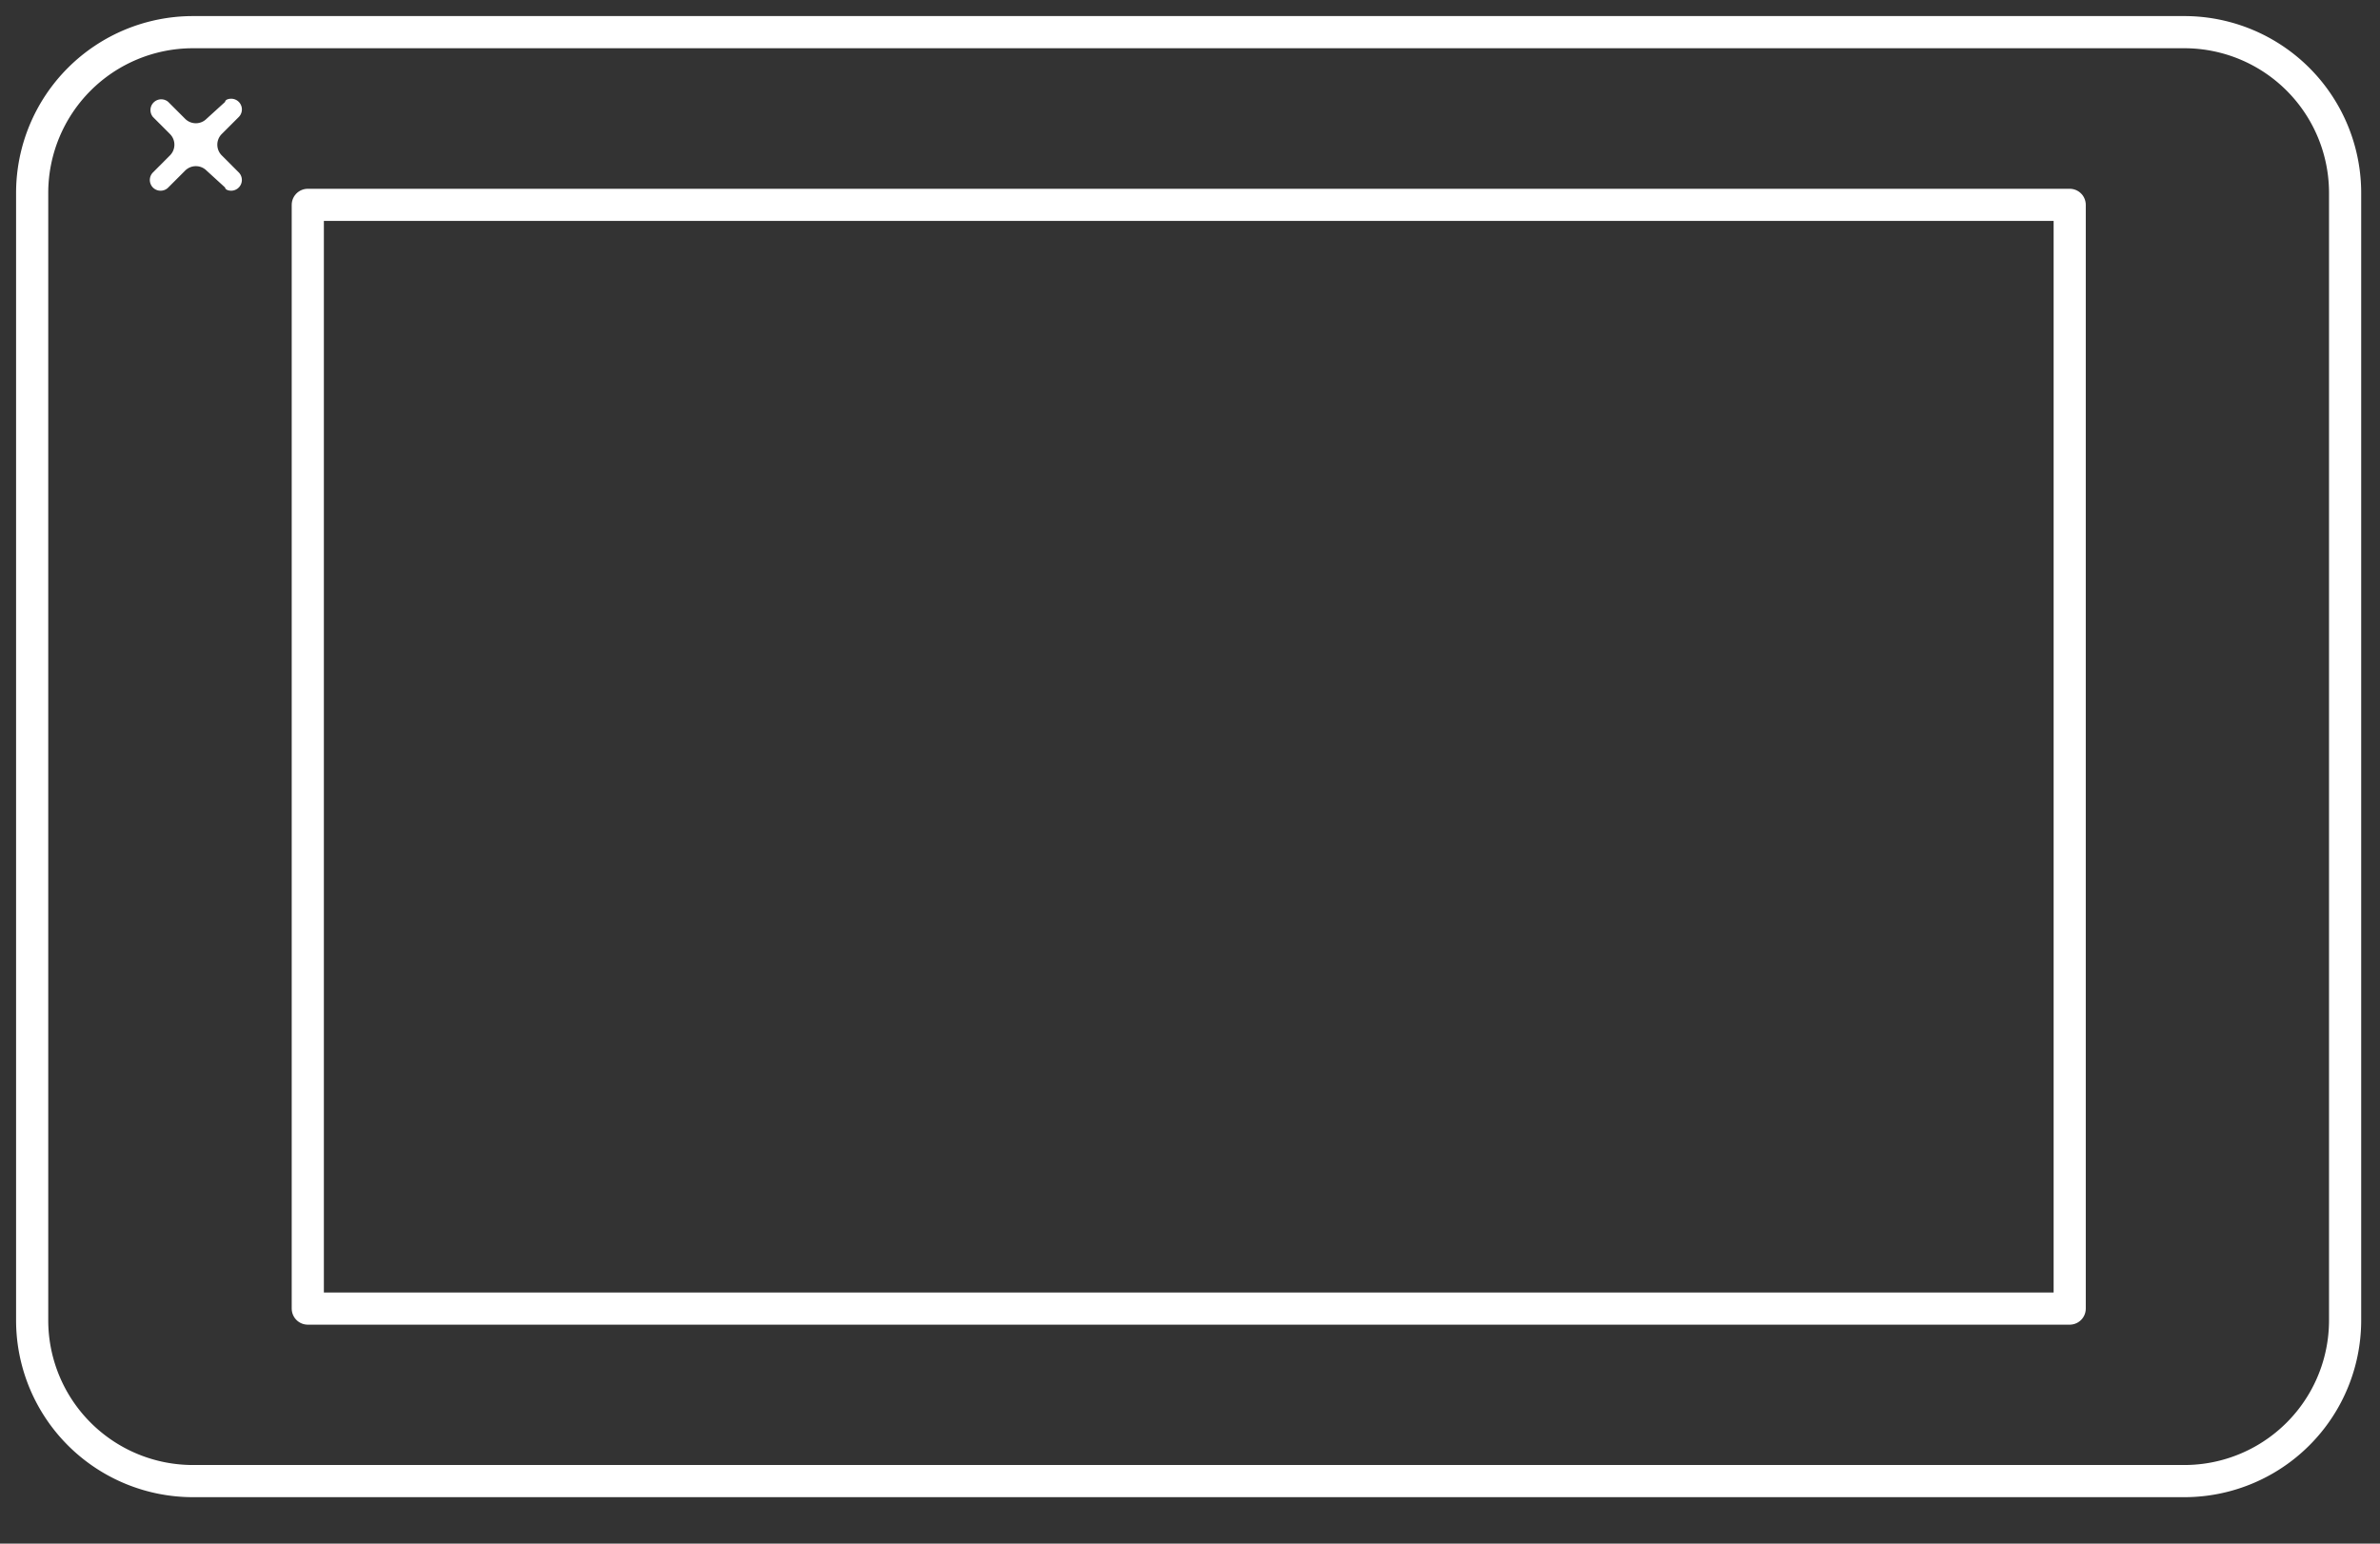 <svg xmlns="http://www.w3.org/2000/svg" width="74" height="48" viewBox="0 0 74 48"><rect x="0" y="0" width="74" height="48" fill="#333333" stroke="none"/><g><g><g><path fill="none" stroke="#fff" stroke-linejoin="round" stroke-miterlimit="20" d="M1 6a5 5 0 0 1 5-5h61.915a5 5 0 0 1 5 5v35.055a5 5 0 0 1-5 5H6a5 5 0 0 1-5-5z"/></g><g><path fill="none" stroke="#fff" stroke-linejoin="round" stroke-miterlimit="20" d="M9.57 6.37v0h54.782v34.321H9.57v0z"/></g><g><path fill="#fff" d="M7.52 5.596a.333.333 0 0 0-.098-.236l-.527-.528a.47.47 0 0 1-.008-.657l.535-.535a.333.333 0 0 0-.236-.57c-.092 0-.186.037-.186.098l-.578.526a.47.47 0 0 1-.666 0l-.527-.527a.335.335 0 0 0-.472.472l.527.528a.47.47 0 0 1 0 .666l-.526.527A.333.333 0 0 0 5 5.93a.33.33 0 0 0 .23-.098l.527-.527a.471.471 0 0 1 .666 0L7 5.832c0 .06.094.098.186.098.185 0 .334-.15.334-.334"/></g></g></g></svg>